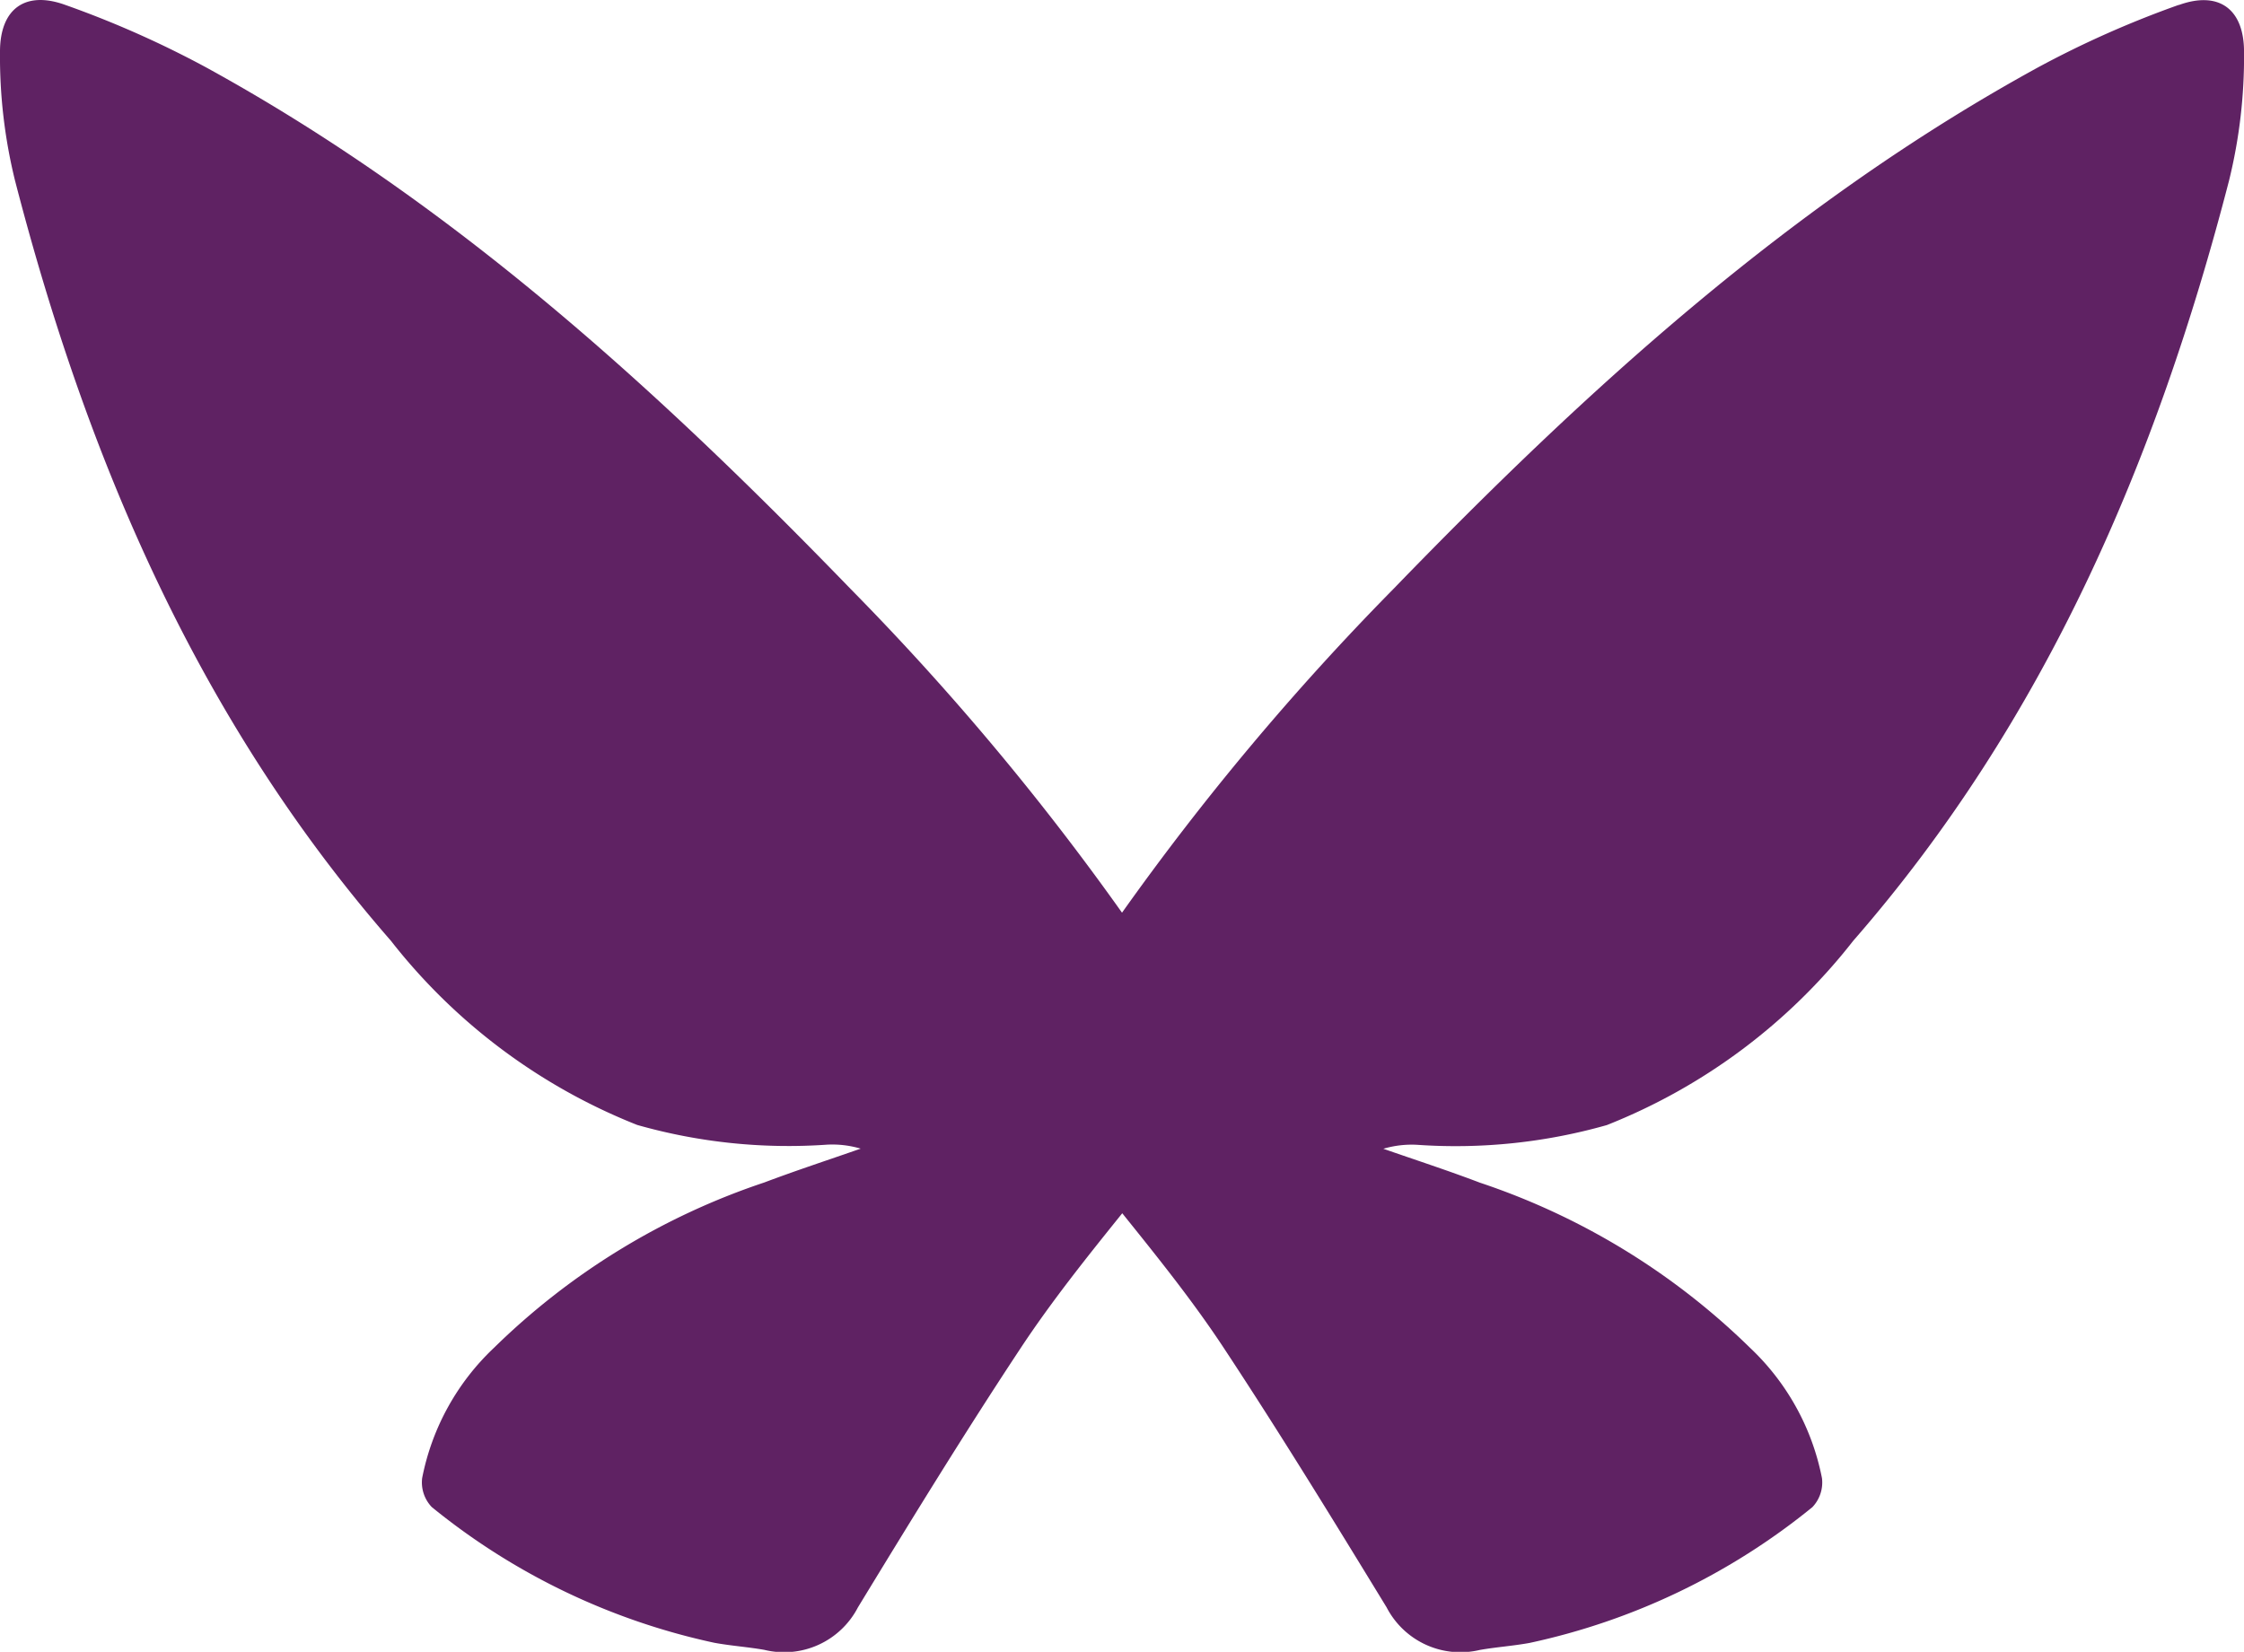 <svg id="Gruppe_11" data-name="Gruppe 11" xmlns="http://www.w3.org/2000/svg" xmlns:xlink="http://www.w3.org/1999/xlink" width="66.269" height="48.795" viewBox="0 0 66.269 48.795">
  <defs>
    <clipPath id="clip-path">
      <rect id="Rechteck_8" data-name="Rechteck 8" width="66.269" height="48.795" fill="#5f2263"/>
    </clipPath>
  </defs>
  <g id="Gruppe_2" data-name="Gruppe 2" clip-path="url(#clip-path)">
    <path id="Pfad_1" data-name="Pfad 1" d="M64.344.144A29.446,29.446,0,0,0,60.2,1.983C52.921,5.97,46.868,11.489,41.148,17.4a77.811,77.811,0,0,0-8.013,9.561A77.828,77.828,0,0,0,25.122,17.4C19.4,11.489,13.348,5.97,6.072,1.983A29.46,29.46,0,0,0,1.925.144C.754-.279,0,.248,0,1.528a15.317,15.317,0,0,0,.442,3.8c2.133,8.254,5.423,15.953,11.1,22.46a17.328,17.328,0,0,0,7.275,5.443,16.333,16.333,0,0,0,5.6.583,2.935,2.935,0,0,1,1,.117c-.948.332-1.907.645-2.847,1a20.825,20.825,0,0,0-7.974,4.876,7.185,7.185,0,0,0-2.129,3.856,1.055,1.055,0,0,0,.284.856,19.81,19.81,0,0,0,8.344,4.009c.489.09.987.123,1.477.209a2.455,2.455,0,0,0,2.764-1.255c1.566-2.57,3.139-5.138,4.8-7.65.916-1.388,1.961-2.694,3.006-3.992,1.045,1.3,2.091,2.6,3.007,3.992,1.657,2.512,3.23,5.08,4.8,7.65A2.455,2.455,0,0,0,43.7,48.74c.49-.086.989-.119,1.478-.209a19.811,19.811,0,0,0,8.344-4.009,1.055,1.055,0,0,0,.284-.856,7.187,7.187,0,0,0-2.129-3.856A20.823,20.823,0,0,0,43.7,34.935c-.94-.358-1.9-.67-2.847-1a2.933,2.933,0,0,1,1-.117,16.333,16.333,0,0,0,5.6-.583,17.33,17.33,0,0,0,7.275-5.443c5.675-6.507,8.965-14.206,11.1-22.46a15.306,15.306,0,0,0,.442-3.8c0-1.279-.755-1.807-1.925-1.384" transform="translate(0 0)" fill="#5f2263"/>
  </g>
</svg>
